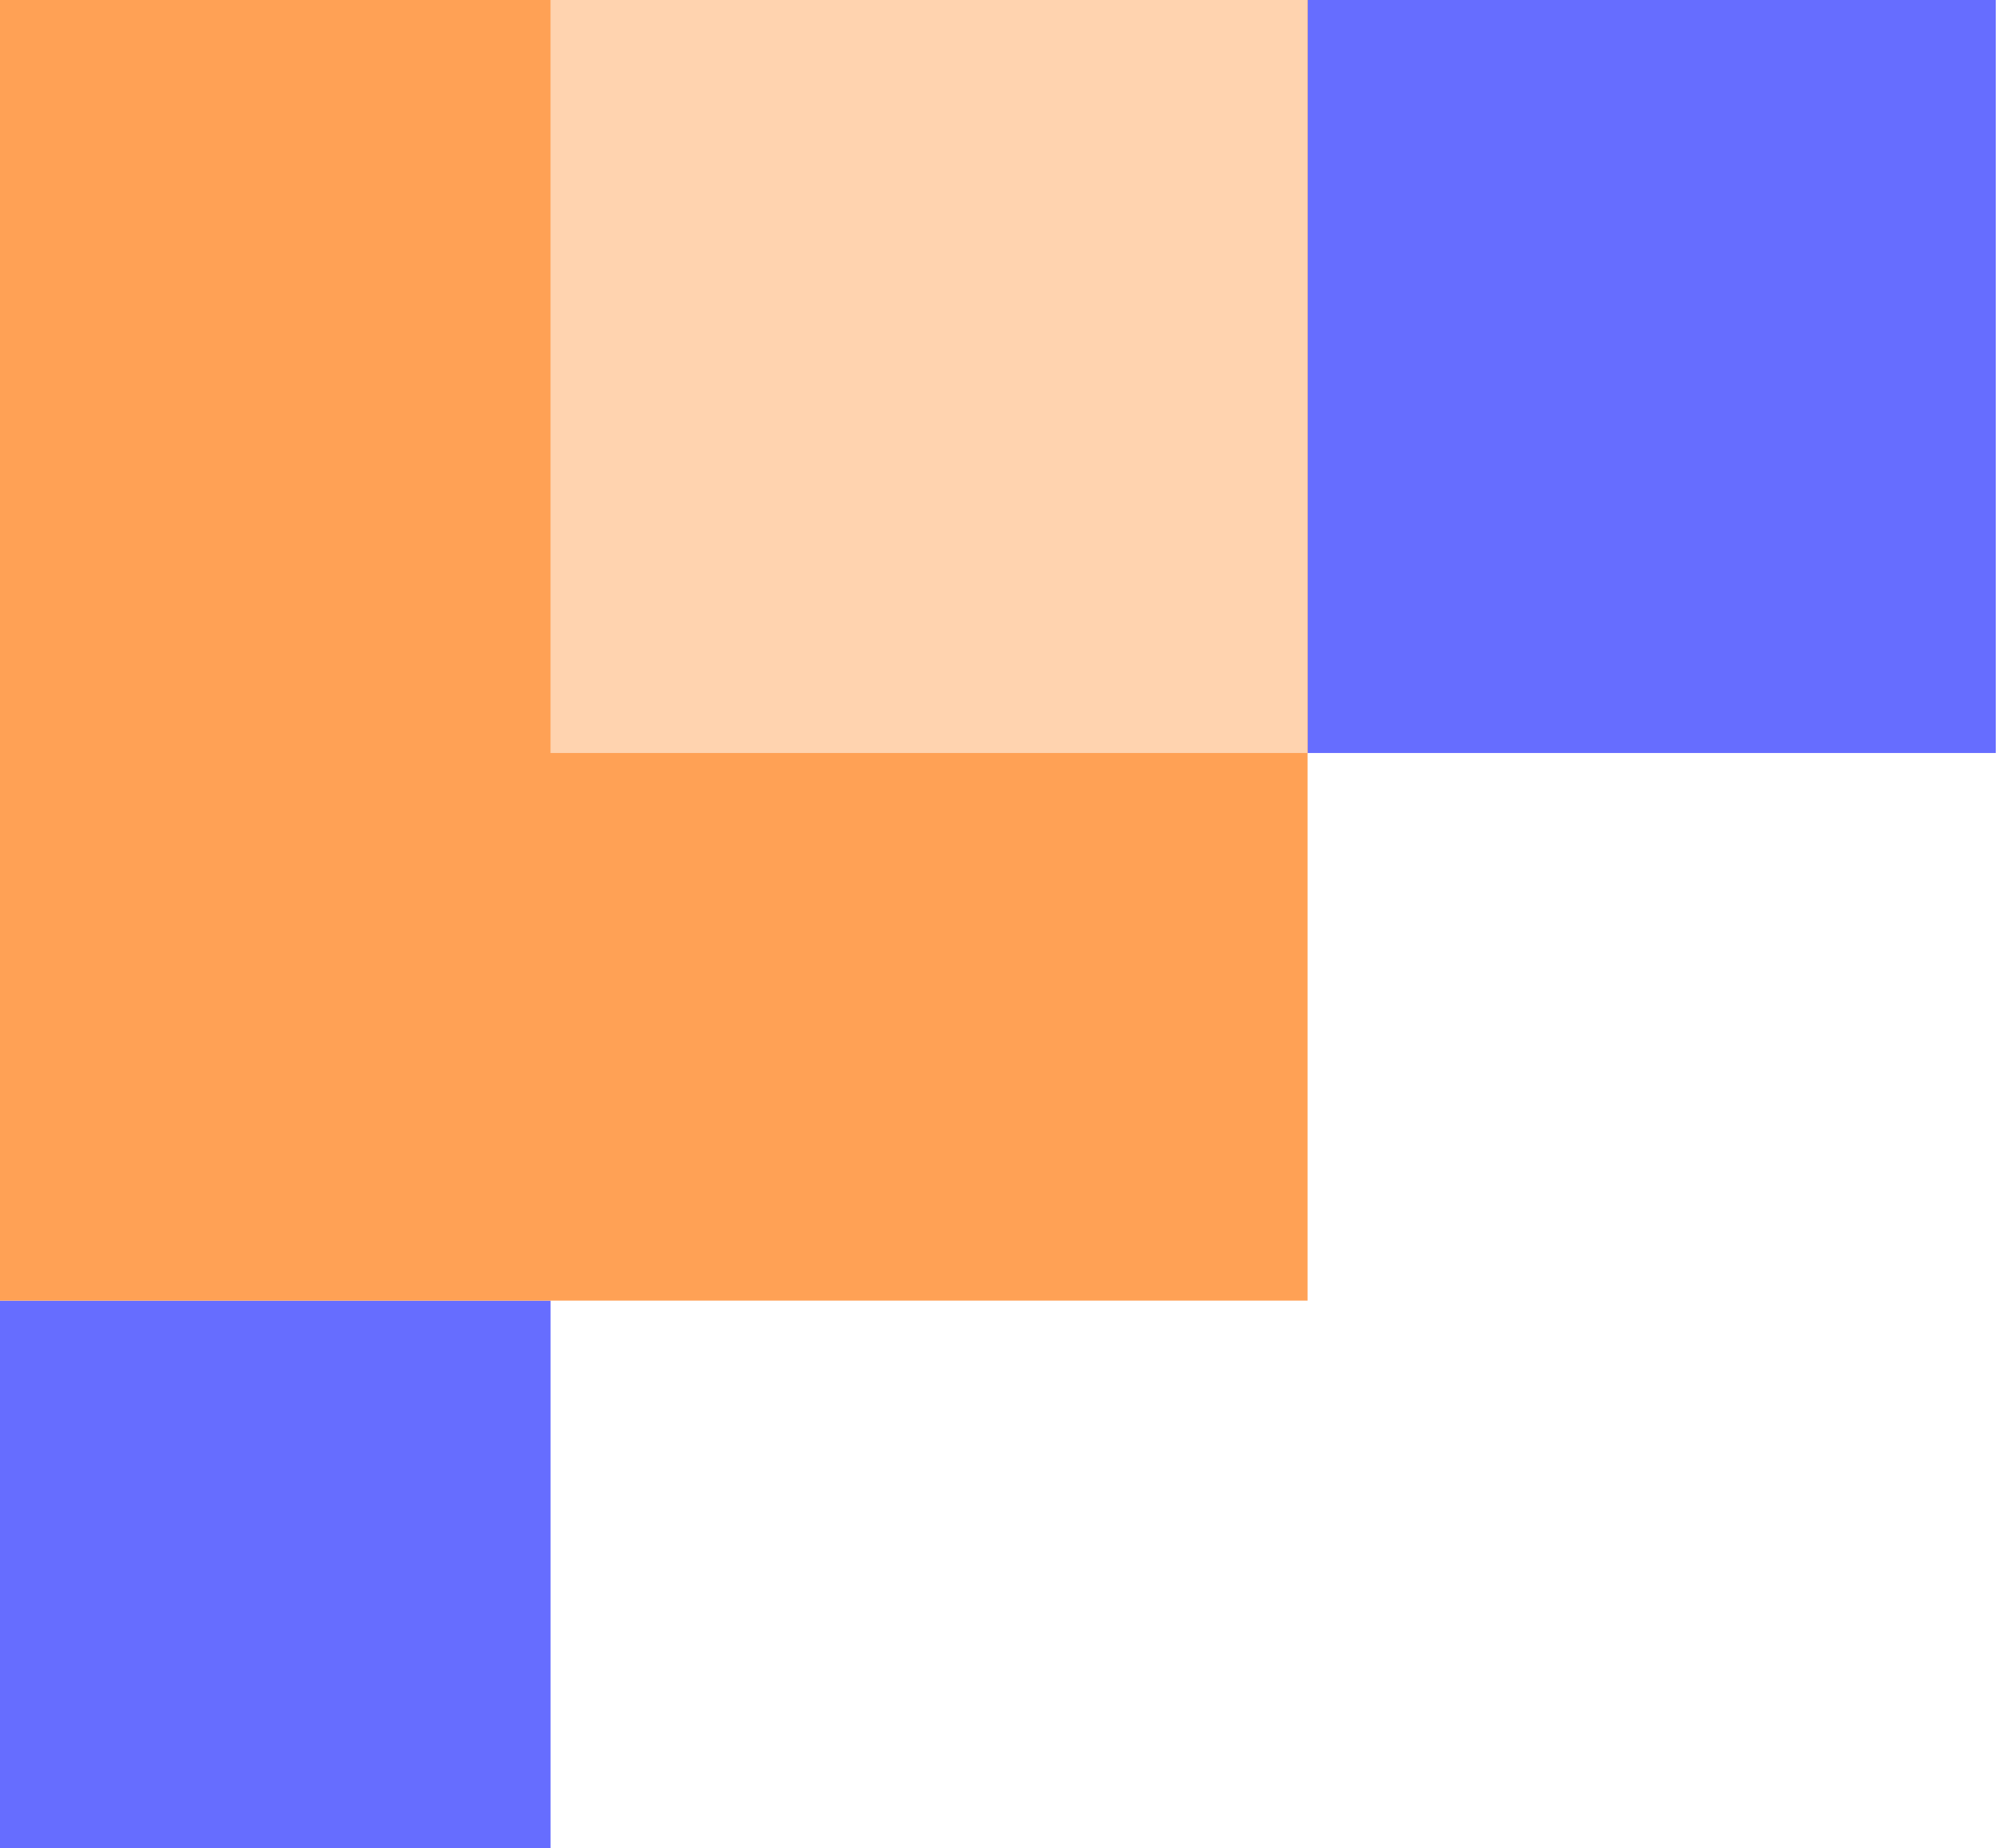<svg width="37" height="34" viewBox="0 0 37 34" fill="none" xmlns="http://www.w3.org/2000/svg">
<path d="M0 13.852V0H36.72V13.852H0Z" fill="#666DFF"/>
<path d="M0 34V23.926H10.13V34H0Z" fill="#666DFF"/>
<path d="M0 23.926V0H24.058V23.926H0Z" fill="#FFA155"/>
<path d="M10.129 13.852V0H24.057V13.852H10.129Z" fill="#FFD3AF"/>
</svg>
